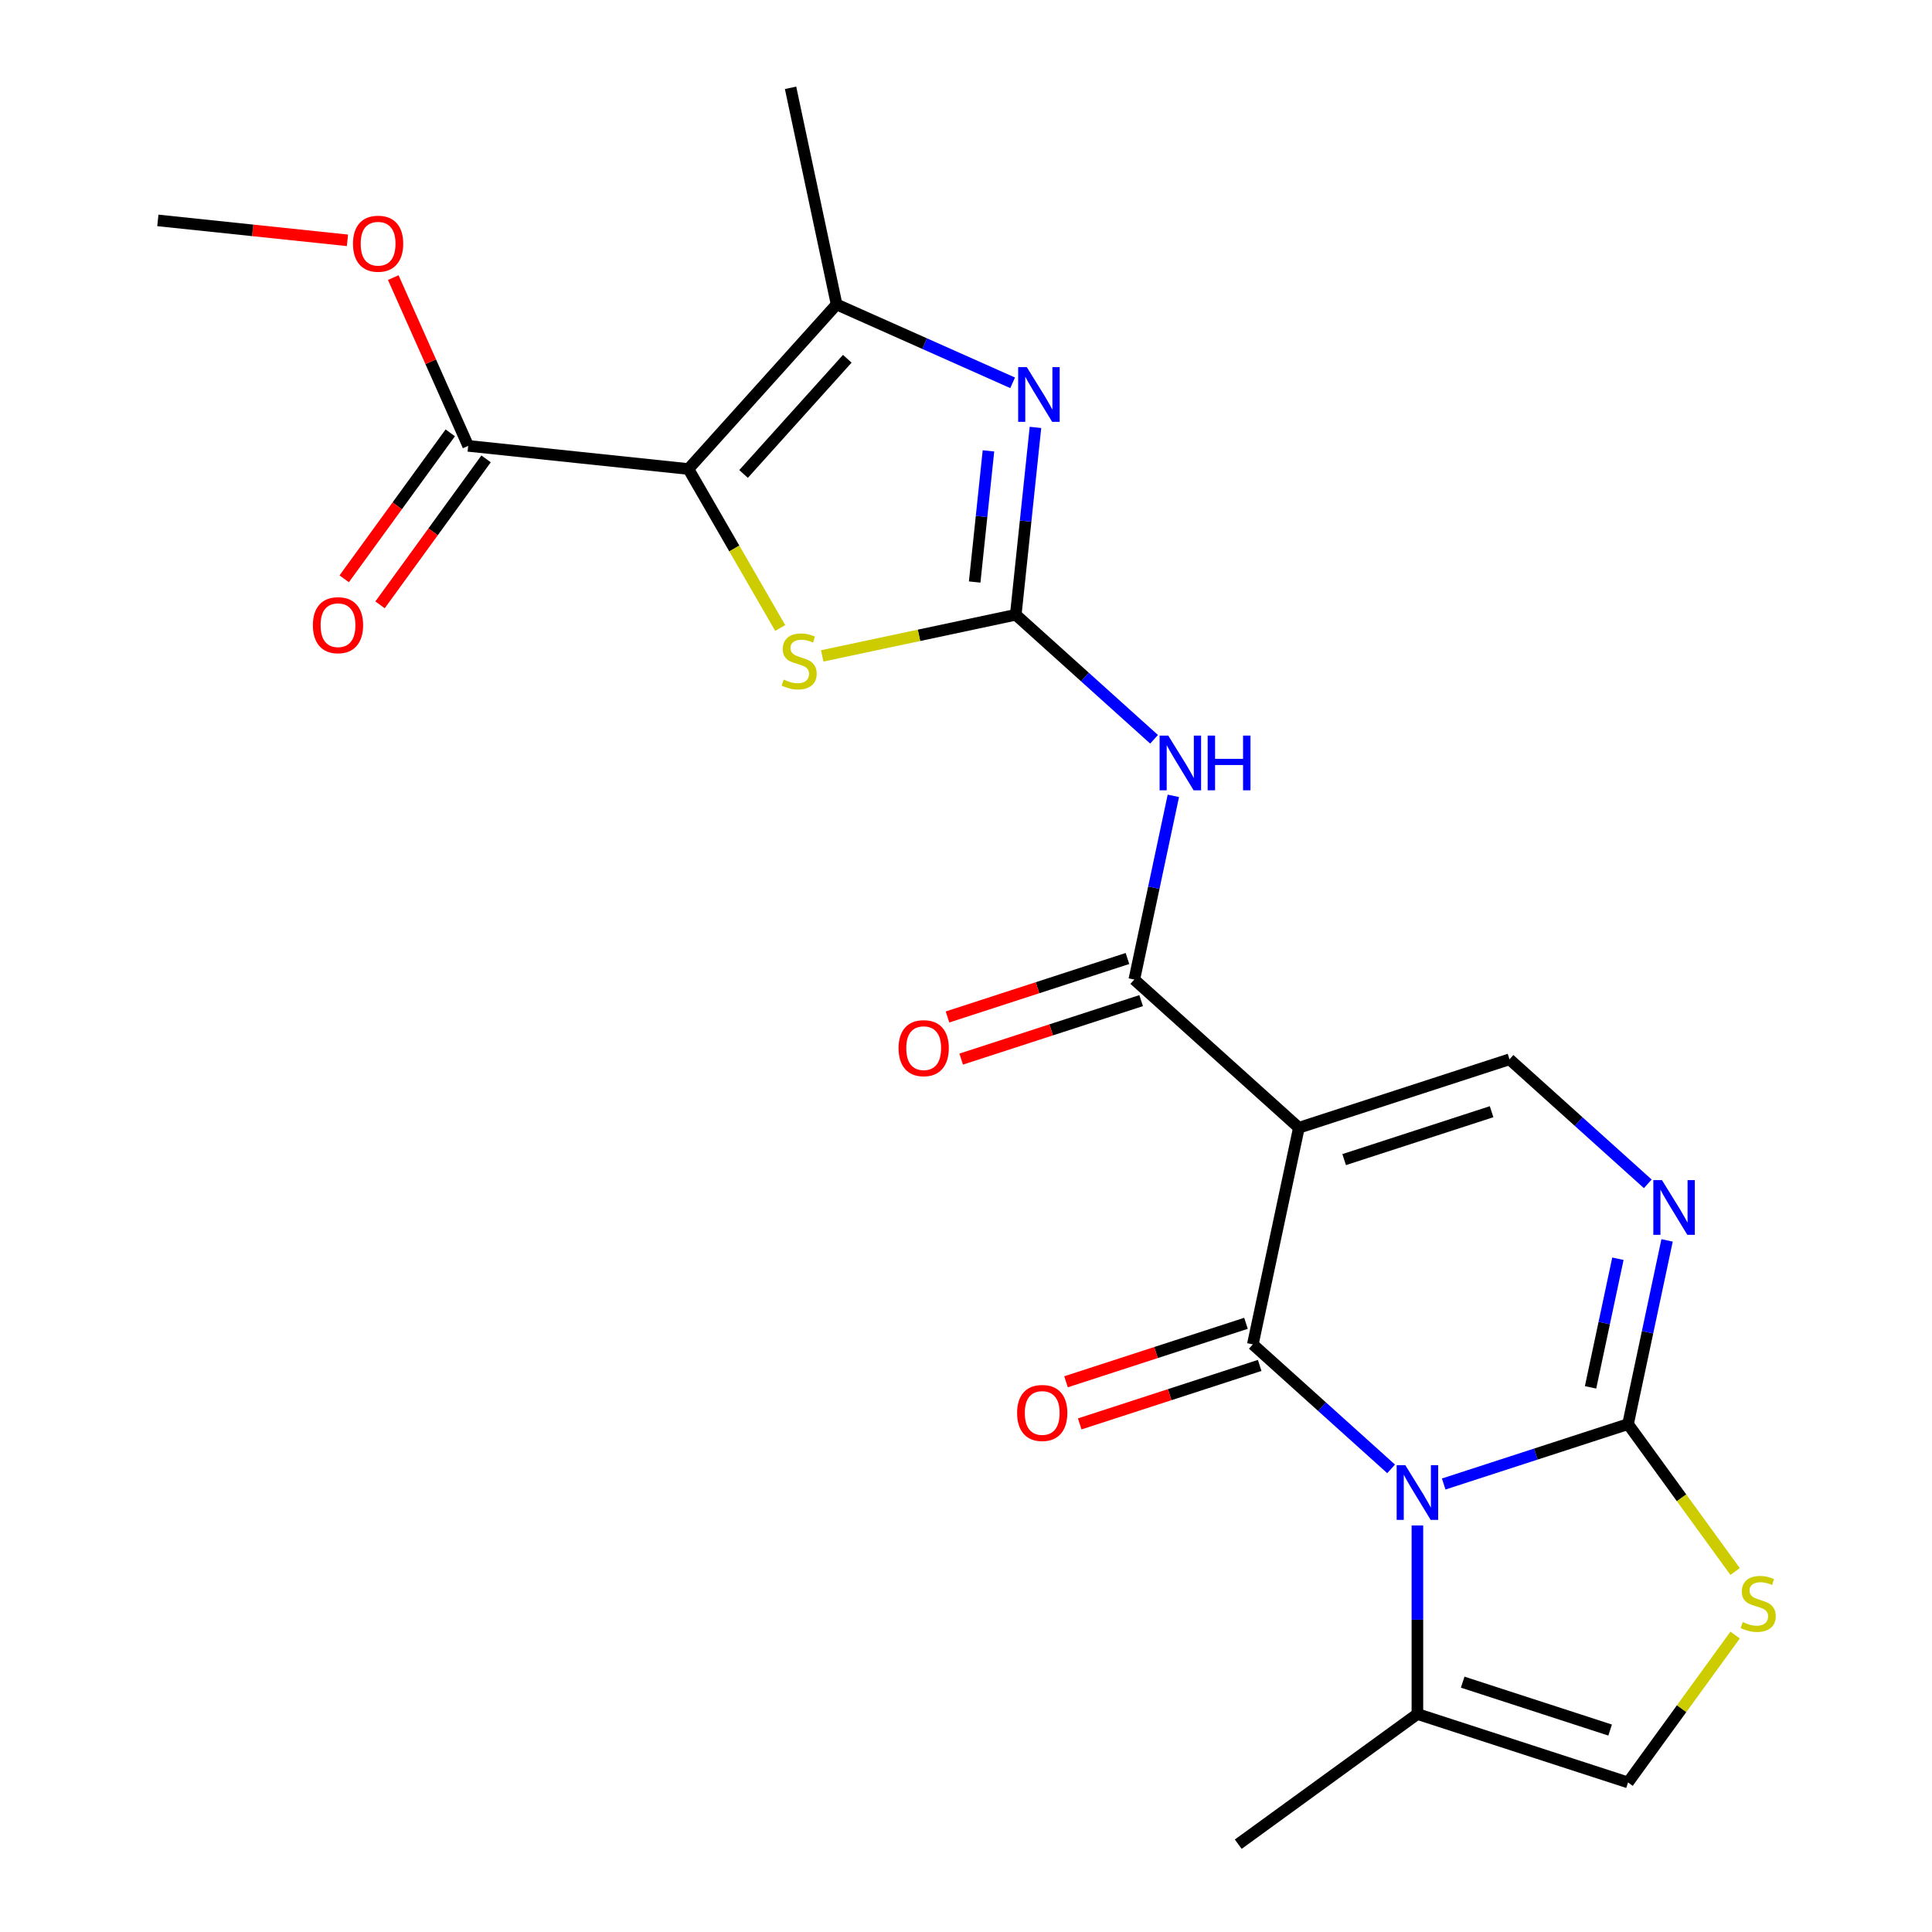 <?xml version='1.0' encoding='iso-8859-1'?>
<svg version='1.1' baseProfile='full'
              xmlns='http://www.w3.org/2000/svg'
                      xmlns:rdkit='http://www.rdkit.org/xml'
                      xmlns:xlink='http://www.w3.org/1999/xlink'
                  xml:space='preserve'
width='1000px' height='1000px' viewBox='0 0 1000 1000'>
<!-- END OF HEADER -->
<rect style='opacity:1.0;fill:#FFFFFF;stroke:none' width='1000' height='1000' x='0' y='0'> </rect>
<path class='bond-0' d='M 720.043,760.292 L 684.254,728.067' style='fill:none;fill-rule:evenodd;stroke:#0000FF;stroke-width:6px;stroke-linecap:butt;stroke-linejoin:miter;stroke-opacity:1' />
<path class='bond-0' d='M 684.254,728.067 L 648.464,695.842' style='fill:none;fill-rule:evenodd;stroke:#000000;stroke-width:6px;stroke-linecap:butt;stroke-linejoin:miter;stroke-opacity:1' />
<path class='bond-4' d='M 747.254,768.122 L 794.96,752.622' style='fill:none;fill-rule:evenodd;stroke:#0000FF;stroke-width:6px;stroke-linecap:butt;stroke-linejoin:miter;stroke-opacity:1' />
<path class='bond-4' d='M 794.96,752.622 L 842.665,737.121' style='fill:none;fill-rule:evenodd;stroke:#000000;stroke-width:6px;stroke-linecap:butt;stroke-linejoin:miter;stroke-opacity:1' />
<path class='bond-13' d='M 733.649,789.568 L 733.649,838.369' style='fill:none;fill-rule:evenodd;stroke:#0000FF;stroke-width:6px;stroke-linecap:butt;stroke-linejoin:miter;stroke-opacity:1' />
<path class='bond-13' d='M 733.649,838.369 L 733.649,887.17' style='fill:none;fill-rule:evenodd;stroke:#000000;stroke-width:6px;stroke-linecap:butt;stroke-linejoin:miter;stroke-opacity:1' />
<path class='bond-1' d='M 648.464,695.842 L 672.297,583.721' style='fill:none;fill-rule:evenodd;stroke:#000000;stroke-width:6px;stroke-linecap:butt;stroke-linejoin:miter;stroke-opacity:1' />
<path class='bond-16' d='M 644.922,684.941 L 598.347,700.074' style='fill:none;fill-rule:evenodd;stroke:#000000;stroke-width:6px;stroke-linecap:butt;stroke-linejoin:miter;stroke-opacity:1' />
<path class='bond-16' d='M 598.347,700.074 L 551.771,715.207' style='fill:none;fill-rule:evenodd;stroke:#FF0000;stroke-width:6px;stroke-linecap:butt;stroke-linejoin:miter;stroke-opacity:1' />
<path class='bond-16' d='M 652.006,706.744 L 605.431,721.877' style='fill:none;fill-rule:evenodd;stroke:#000000;stroke-width:6px;stroke-linecap:butt;stroke-linejoin:miter;stroke-opacity:1' />
<path class='bond-16' d='M 605.431,721.877 L 558.856,737.011' style='fill:none;fill-rule:evenodd;stroke:#FF0000;stroke-width:6px;stroke-linecap:butt;stroke-linejoin:miter;stroke-opacity:1' />
<path class='bond-6' d='M 672.297,583.721 L 587.112,507.02' style='fill:none;fill-rule:evenodd;stroke:#000000;stroke-width:6px;stroke-linecap:butt;stroke-linejoin:miter;stroke-opacity:1' />
<path class='bond-24' d='M 672.297,583.721 L 781.313,548.299' style='fill:none;fill-rule:evenodd;stroke:#000000;stroke-width:6px;stroke-linecap:butt;stroke-linejoin:miter;stroke-opacity:1' />
<path class='bond-24' d='M 695.733,600.211 L 772.045,575.416' style='fill:none;fill-rule:evenodd;stroke:#000000;stroke-width:6px;stroke-linecap:butt;stroke-linejoin:miter;stroke-opacity:1' />
<path class='bond-2' d='M 356.325,242.761 L 380.078,283.903' style='fill:none;fill-rule:evenodd;stroke:#000000;stroke-width:6px;stroke-linecap:butt;stroke-linejoin:miter;stroke-opacity:1' />
<path class='bond-2' d='M 380.078,283.903 L 403.832,325.045' style='fill:none;fill-rule:evenodd;stroke:#CCCC00;stroke-width:6px;stroke-linecap:butt;stroke-linejoin:miter;stroke-opacity:1' />
<path class='bond-14' d='M 356.325,242.761 L 242.326,230.779' style='fill:none;fill-rule:evenodd;stroke:#000000;stroke-width:6px;stroke-linecap:butt;stroke-linejoin:miter;stroke-opacity:1' />
<path class='bond-25' d='M 356.325,242.761 L 433.025,157.576' style='fill:none;fill-rule:evenodd;stroke:#000000;stroke-width:6px;stroke-linecap:butt;stroke-linejoin:miter;stroke-opacity:1' />
<path class='bond-25' d='M 384.867,245.323 L 438.557,185.694' style='fill:none;fill-rule:evenodd;stroke:#000000;stroke-width:6px;stroke-linecap:butt;stroke-linejoin:miter;stroke-opacity:1' />
<path class='bond-3' d='M 525.76,318.198 L 561.55,350.423' style='fill:none;fill-rule:evenodd;stroke:#000000;stroke-width:6px;stroke-linecap:butt;stroke-linejoin:miter;stroke-opacity:1' />
<path class='bond-3' d='M 561.55,350.423 L 597.339,382.648' style='fill:none;fill-rule:evenodd;stroke:#0000FF;stroke-width:6px;stroke-linecap:butt;stroke-linejoin:miter;stroke-opacity:1' />
<path class='bond-5' d='M 525.76,318.198 L 530.856,269.712' style='fill:none;fill-rule:evenodd;stroke:#000000;stroke-width:6px;stroke-linecap:butt;stroke-linejoin:miter;stroke-opacity:1' />
<path class='bond-5' d='M 530.856,269.712 L 535.953,221.225' style='fill:none;fill-rule:evenodd;stroke:#0000FF;stroke-width:6px;stroke-linecap:butt;stroke-linejoin:miter;stroke-opacity:1' />
<path class='bond-5' d='M 504.489,301.256 L 508.057,267.315' style='fill:none;fill-rule:evenodd;stroke:#000000;stroke-width:6px;stroke-linecap:butt;stroke-linejoin:miter;stroke-opacity:1' />
<path class='bond-5' d='M 508.057,267.315 L 511.624,233.375' style='fill:none;fill-rule:evenodd;stroke:#0000FF;stroke-width:6px;stroke-linecap:butt;stroke-linejoin:miter;stroke-opacity:1' />
<path class='bond-7' d='M 525.76,318.198 L 475.672,328.845' style='fill:none;fill-rule:evenodd;stroke:#000000;stroke-width:6px;stroke-linecap:butt;stroke-linejoin:miter;stroke-opacity:1' />
<path class='bond-7' d='M 475.672,328.845 L 425.584,339.491' style='fill:none;fill-rule:evenodd;stroke:#CCCC00;stroke-width:6px;stroke-linecap:butt;stroke-linejoin:miter;stroke-opacity:1' />
<path class='bond-10' d='M 842.665,737.121 L 852.772,689.573' style='fill:none;fill-rule:evenodd;stroke:#000000;stroke-width:6px;stroke-linecap:butt;stroke-linejoin:miter;stroke-opacity:1' />
<path class='bond-10' d='M 852.772,689.573 L 862.878,642.025' style='fill:none;fill-rule:evenodd;stroke:#0000FF;stroke-width:6px;stroke-linecap:butt;stroke-linejoin:miter;stroke-opacity:1' />
<path class='bond-10' d='M 823.273,718.09 L 830.347,684.807' style='fill:none;fill-rule:evenodd;stroke:#000000;stroke-width:6px;stroke-linecap:butt;stroke-linejoin:miter;stroke-opacity:1' />
<path class='bond-10' d='M 830.347,684.807 L 837.422,651.523' style='fill:none;fill-rule:evenodd;stroke:#0000FF;stroke-width:6px;stroke-linecap:butt;stroke-linejoin:miter;stroke-opacity:1' />
<path class='bond-12' d='M 842.665,737.121 L 870.38,775.268' style='fill:none;fill-rule:evenodd;stroke:#000000;stroke-width:6px;stroke-linecap:butt;stroke-linejoin:miter;stroke-opacity:1' />
<path class='bond-12' d='M 870.38,775.268 L 898.095,813.414' style='fill:none;fill-rule:evenodd;stroke:#CCCC00;stroke-width:6px;stroke-linecap:butt;stroke-linejoin:miter;stroke-opacity:1' />
<path class='bond-8' d='M 524.136,198.142 L 478.581,177.859' style='fill:none;fill-rule:evenodd;stroke:#0000FF;stroke-width:6px;stroke-linecap:butt;stroke-linejoin:miter;stroke-opacity:1' />
<path class='bond-8' d='M 478.581,177.859 L 433.025,157.576' style='fill:none;fill-rule:evenodd;stroke:#000000;stroke-width:6px;stroke-linecap:butt;stroke-linejoin:miter;stroke-opacity:1' />
<path class='bond-9' d='M 587.112,507.02 L 597.219,459.472' style='fill:none;fill-rule:evenodd;stroke:#000000;stroke-width:6px;stroke-linecap:butt;stroke-linejoin:miter;stroke-opacity:1' />
<path class='bond-9' d='M 597.219,459.472 L 607.326,411.924' style='fill:none;fill-rule:evenodd;stroke:#0000FF;stroke-width:6px;stroke-linecap:butt;stroke-linejoin:miter;stroke-opacity:1' />
<path class='bond-17' d='M 583.57,496.119 L 536.995,511.252' style='fill:none;fill-rule:evenodd;stroke:#000000;stroke-width:6px;stroke-linecap:butt;stroke-linejoin:miter;stroke-opacity:1' />
<path class='bond-17' d='M 536.995,511.252 L 490.419,526.385' style='fill:none;fill-rule:evenodd;stroke:#FF0000;stroke-width:6px;stroke-linecap:butt;stroke-linejoin:miter;stroke-opacity:1' />
<path class='bond-17' d='M 590.654,517.922 L 544.079,533.055' style='fill:none;fill-rule:evenodd;stroke:#000000;stroke-width:6px;stroke-linecap:butt;stroke-linejoin:miter;stroke-opacity:1' />
<path class='bond-17' d='M 544.079,533.055 L 497.504,548.189' style='fill:none;fill-rule:evenodd;stroke:#FF0000;stroke-width:6px;stroke-linecap:butt;stroke-linejoin:miter;stroke-opacity:1' />
<path class='bond-20' d='M 433.025,157.576 L 409.193,45.455' style='fill:none;fill-rule:evenodd;stroke:#000000;stroke-width:6px;stroke-linecap:butt;stroke-linejoin:miter;stroke-opacity:1' />
<path class='bond-11' d='M 852.892,612.749 L 817.102,580.524' style='fill:none;fill-rule:evenodd;stroke:#0000FF;stroke-width:6px;stroke-linecap:butt;stroke-linejoin:miter;stroke-opacity:1' />
<path class='bond-11' d='M 817.102,580.524 L 781.313,548.299' style='fill:none;fill-rule:evenodd;stroke:#000000;stroke-width:6px;stroke-linecap:butt;stroke-linejoin:miter;stroke-opacity:1' />
<path class='bond-23' d='M 898.095,846.298 L 870.38,884.445' style='fill:none;fill-rule:evenodd;stroke:#CCCC00;stroke-width:6px;stroke-linecap:butt;stroke-linejoin:miter;stroke-opacity:1' />
<path class='bond-23' d='M 870.38,884.445 L 842.665,922.591' style='fill:none;fill-rule:evenodd;stroke:#000000;stroke-width:6px;stroke-linecap:butt;stroke-linejoin:miter;stroke-opacity:1' />
<path class='bond-15' d='M 733.649,887.17 L 842.665,922.591' style='fill:none;fill-rule:evenodd;stroke:#000000;stroke-width:6px;stroke-linecap:butt;stroke-linejoin:miter;stroke-opacity:1' />
<path class='bond-15' d='M 757.085,870.679 L 833.397,895.475' style='fill:none;fill-rule:evenodd;stroke:#000000;stroke-width:6px;stroke-linecap:butt;stroke-linejoin:miter;stroke-opacity:1' />
<path class='bond-21' d='M 733.649,887.17 L 640.914,954.545' style='fill:none;fill-rule:evenodd;stroke:#000000;stroke-width:6px;stroke-linecap:butt;stroke-linejoin:miter;stroke-opacity:1' />
<path class='bond-18' d='M 233.053,224.041 L 205.608,261.816' style='fill:none;fill-rule:evenodd;stroke:#000000;stroke-width:6px;stroke-linecap:butt;stroke-linejoin:miter;stroke-opacity:1' />
<path class='bond-18' d='M 205.608,261.816 L 178.163,299.591' style='fill:none;fill-rule:evenodd;stroke:#FF0000;stroke-width:6px;stroke-linecap:butt;stroke-linejoin:miter;stroke-opacity:1' />
<path class='bond-18' d='M 251.6,237.517 L 224.155,275.291' style='fill:none;fill-rule:evenodd;stroke:#000000;stroke-width:6px;stroke-linecap:butt;stroke-linejoin:miter;stroke-opacity:1' />
<path class='bond-18' d='M 224.155,275.291 L 196.71,313.066' style='fill:none;fill-rule:evenodd;stroke:#FF0000;stroke-width:6px;stroke-linecap:butt;stroke-linejoin:miter;stroke-opacity:1' />
<path class='bond-19' d='M 242.326,230.779 L 222.938,187.233' style='fill:none;fill-rule:evenodd;stroke:#000000;stroke-width:6px;stroke-linecap:butt;stroke-linejoin:miter;stroke-opacity:1' />
<path class='bond-19' d='M 222.938,187.233 L 203.551,143.688' style='fill:none;fill-rule:evenodd;stroke:#FF0000;stroke-width:6px;stroke-linecap:butt;stroke-linejoin:miter;stroke-opacity:1' />
<path class='bond-22' d='M 179.838,124.395 L 130.771,119.238' style='fill:none;fill-rule:evenodd;stroke:#FF0000;stroke-width:6px;stroke-linecap:butt;stroke-linejoin:miter;stroke-opacity:1' />
<path class='bond-22' d='M 130.771,119.238 L 81.704,114.08' style='fill:none;fill-rule:evenodd;stroke:#000000;stroke-width:6px;stroke-linecap:butt;stroke-linejoin:miter;stroke-opacity:1' />
<path  class='atom-0' d='M 727.389 758.383
L 736.669 773.383
Q 737.589 774.863, 739.069 777.543
Q 740.549 780.223, 740.629 780.383
L 740.629 758.383
L 744.389 758.383
L 744.389 786.703
L 740.509 786.703
L 730.549 770.303
Q 729.389 768.383, 728.149 766.183
Q 726.949 763.983, 726.589 763.303
L 726.589 786.703
L 722.909 786.703
L 722.909 758.383
L 727.389 758.383
' fill='#0000FF'/>
<path  class='atom-6' d='M 531.482 190.039
L 540.762 205.039
Q 541.682 206.519, 543.162 209.199
Q 544.642 211.879, 544.722 212.039
L 544.722 190.039
L 548.482 190.039
L 548.482 218.359
L 544.602 218.359
L 534.642 201.959
Q 533.482 200.039, 532.242 197.839
Q 531.042 195.639, 530.682 194.959
L 530.682 218.359
L 527.002 218.359
L 527.002 190.039
L 531.482 190.039
' fill='#0000FF'/>
<path  class='atom-8' d='M 405.638 351.75
Q 405.958 351.87, 407.278 352.43
Q 408.598 352.99, 410.038 353.35
Q 411.518 353.67, 412.958 353.67
Q 415.638 353.67, 417.198 352.39
Q 418.758 351.07, 418.758 348.79
Q 418.758 347.23, 417.958 346.27
Q 417.198 345.31, 415.998 344.79
Q 414.798 344.27, 412.798 343.67
Q 410.278 342.91, 408.758 342.19
Q 407.278 341.47, 406.198 339.95
Q 405.158 338.43, 405.158 335.87
Q 405.158 332.31, 407.558 330.11
Q 409.998 327.91, 414.798 327.91
Q 418.078 327.91, 421.798 329.47
L 420.878 332.55
Q 417.478 331.15, 414.918 331.15
Q 412.158 331.15, 410.638 332.31
Q 409.118 333.43, 409.158 335.39
Q 409.158 336.91, 409.918 337.83
Q 410.718 338.75, 411.838 339.27
Q 412.998 339.79, 414.918 340.39
Q 417.478 341.19, 418.998 341.99
Q 420.518 342.79, 421.598 344.43
Q 422.718 346.03, 422.718 348.79
Q 422.718 352.71, 420.078 354.83
Q 417.478 356.91, 413.118 356.91
Q 410.598 356.91, 408.678 356.35
Q 406.798 355.83, 404.558 354.91
L 405.638 351.75
' fill='#CCCC00'/>
<path  class='atom-10' d='M 604.685 380.738
L 613.965 395.738
Q 614.885 397.218, 616.365 399.898
Q 617.845 402.578, 617.925 402.738
L 617.925 380.738
L 621.685 380.738
L 621.685 409.058
L 617.805 409.058
L 607.845 392.658
Q 606.685 390.738, 605.445 388.538
Q 604.245 386.338, 603.885 385.658
L 603.885 409.058
L 600.205 409.058
L 600.205 380.738
L 604.685 380.738
' fill='#0000FF'/>
<path  class='atom-10' d='M 625.085 380.738
L 628.925 380.738
L 628.925 392.778
L 643.405 392.778
L 643.405 380.738
L 647.245 380.738
L 647.245 409.058
L 643.405 409.058
L 643.405 395.978
L 628.925 395.978
L 628.925 409.058
L 625.085 409.058
L 625.085 380.738
' fill='#0000FF'/>
<path  class='atom-11' d='M 860.237 610.839
L 869.517 625.839
Q 870.437 627.319, 871.917 629.999
Q 873.397 632.679, 873.477 632.839
L 873.477 610.839
L 877.237 610.839
L 877.237 639.159
L 873.357 639.159
L 863.397 622.759
Q 862.237 620.839, 860.997 618.639
Q 859.797 616.439, 859.437 615.759
L 859.437 639.159
L 855.757 639.159
L 855.757 610.839
L 860.237 610.839
' fill='#0000FF'/>
<path  class='atom-13' d='M 902.041 839.576
Q 902.361 839.696, 903.681 840.256
Q 905.001 840.816, 906.441 841.176
Q 907.921 841.496, 909.361 841.496
Q 912.041 841.496, 913.601 840.216
Q 915.161 838.896, 915.161 836.616
Q 915.161 835.056, 914.361 834.096
Q 913.601 833.136, 912.401 832.616
Q 911.201 832.096, 909.201 831.496
Q 906.681 830.736, 905.161 830.016
Q 903.681 829.296, 902.601 827.776
Q 901.561 826.256, 901.561 823.696
Q 901.561 820.136, 903.961 817.936
Q 906.401 815.736, 911.201 815.736
Q 914.481 815.736, 918.201 817.296
L 917.281 820.376
Q 913.881 818.976, 911.321 818.976
Q 908.561 818.976, 907.041 820.136
Q 905.521 821.256, 905.561 823.216
Q 905.561 824.736, 906.321 825.656
Q 907.121 826.576, 908.241 827.096
Q 909.401 827.616, 911.321 828.216
Q 913.881 829.016, 915.401 829.816
Q 916.921 830.616, 918.001 832.256
Q 919.121 833.856, 919.121 836.616
Q 919.121 840.536, 916.481 842.656
Q 913.881 844.736, 909.521 844.736
Q 907.001 844.736, 905.081 844.176
Q 903.201 843.656, 900.961 842.736
L 902.041 839.576
' fill='#CCCC00'/>
<path  class='atom-17' d='M 526.448 731.344
Q 526.448 724.544, 529.808 720.744
Q 533.168 716.944, 539.448 716.944
Q 545.728 716.944, 549.088 720.744
Q 552.448 724.544, 552.448 731.344
Q 552.448 738.224, 549.048 742.144
Q 545.648 746.024, 539.448 746.024
Q 533.208 746.024, 529.808 742.144
Q 526.448 738.264, 526.448 731.344
M 539.448 742.824
Q 543.768 742.824, 546.088 739.944
Q 548.448 737.024, 548.448 731.344
Q 548.448 725.784, 546.088 722.984
Q 543.768 720.144, 539.448 720.144
Q 535.128 720.144, 532.768 722.944
Q 530.448 725.744, 530.448 731.344
Q 530.448 737.064, 532.768 739.944
Q 535.128 742.824, 539.448 742.824
' fill='#FF0000'/>
<path  class='atom-18' d='M 465.096 542.522
Q 465.096 535.722, 468.456 531.922
Q 471.816 528.122, 478.096 528.122
Q 484.376 528.122, 487.736 531.922
Q 491.096 535.722, 491.096 542.522
Q 491.096 549.402, 487.696 553.322
Q 484.296 557.202, 478.096 557.202
Q 471.856 557.202, 468.456 553.322
Q 465.096 549.442, 465.096 542.522
M 478.096 554.002
Q 482.416 554.002, 484.736 551.122
Q 487.096 548.202, 487.096 542.522
Q 487.096 536.962, 484.736 534.162
Q 482.416 531.322, 478.096 531.322
Q 473.776 531.322, 471.416 534.122
Q 469.096 536.922, 469.096 542.522
Q 469.096 548.242, 471.416 551.122
Q 473.776 554.002, 478.096 554.002
' fill='#FF0000'/>
<path  class='atom-19' d='M 161.95 323.594
Q 161.95 316.794, 165.31 312.994
Q 168.67 309.194, 174.95 309.194
Q 181.23 309.194, 184.59 312.994
Q 187.95 316.794, 187.95 323.594
Q 187.95 330.474, 184.55 334.394
Q 181.15 338.274, 174.95 338.274
Q 168.71 338.274, 165.31 334.394
Q 161.95 330.514, 161.95 323.594
M 174.95 335.074
Q 179.27 335.074, 181.59 332.194
Q 183.95 329.274, 183.95 323.594
Q 183.95 318.034, 181.59 315.234
Q 179.27 312.394, 174.95 312.394
Q 170.63 312.394, 168.27 315.194
Q 165.95 317.994, 165.95 323.594
Q 165.95 329.314, 168.27 332.194
Q 170.63 335.074, 174.95 335.074
' fill='#FF0000'/>
<path  class='atom-20' d='M 182.703 126.142
Q 182.703 119.342, 186.063 115.542
Q 189.423 111.742, 195.703 111.742
Q 201.983 111.742, 205.343 115.542
Q 208.703 119.342, 208.703 126.142
Q 208.703 133.022, 205.303 136.942
Q 201.903 140.822, 195.703 140.822
Q 189.463 140.822, 186.063 136.942
Q 182.703 133.062, 182.703 126.142
M 195.703 137.622
Q 200.023 137.622, 202.343 134.742
Q 204.703 131.822, 204.703 126.142
Q 204.703 120.582, 202.343 117.782
Q 200.023 114.942, 195.703 114.942
Q 191.383 114.942, 189.023 117.742
Q 186.703 120.542, 186.703 126.142
Q 186.703 131.862, 189.023 134.742
Q 191.383 137.622, 195.703 137.622
' fill='#FF0000'/>
</svg>

